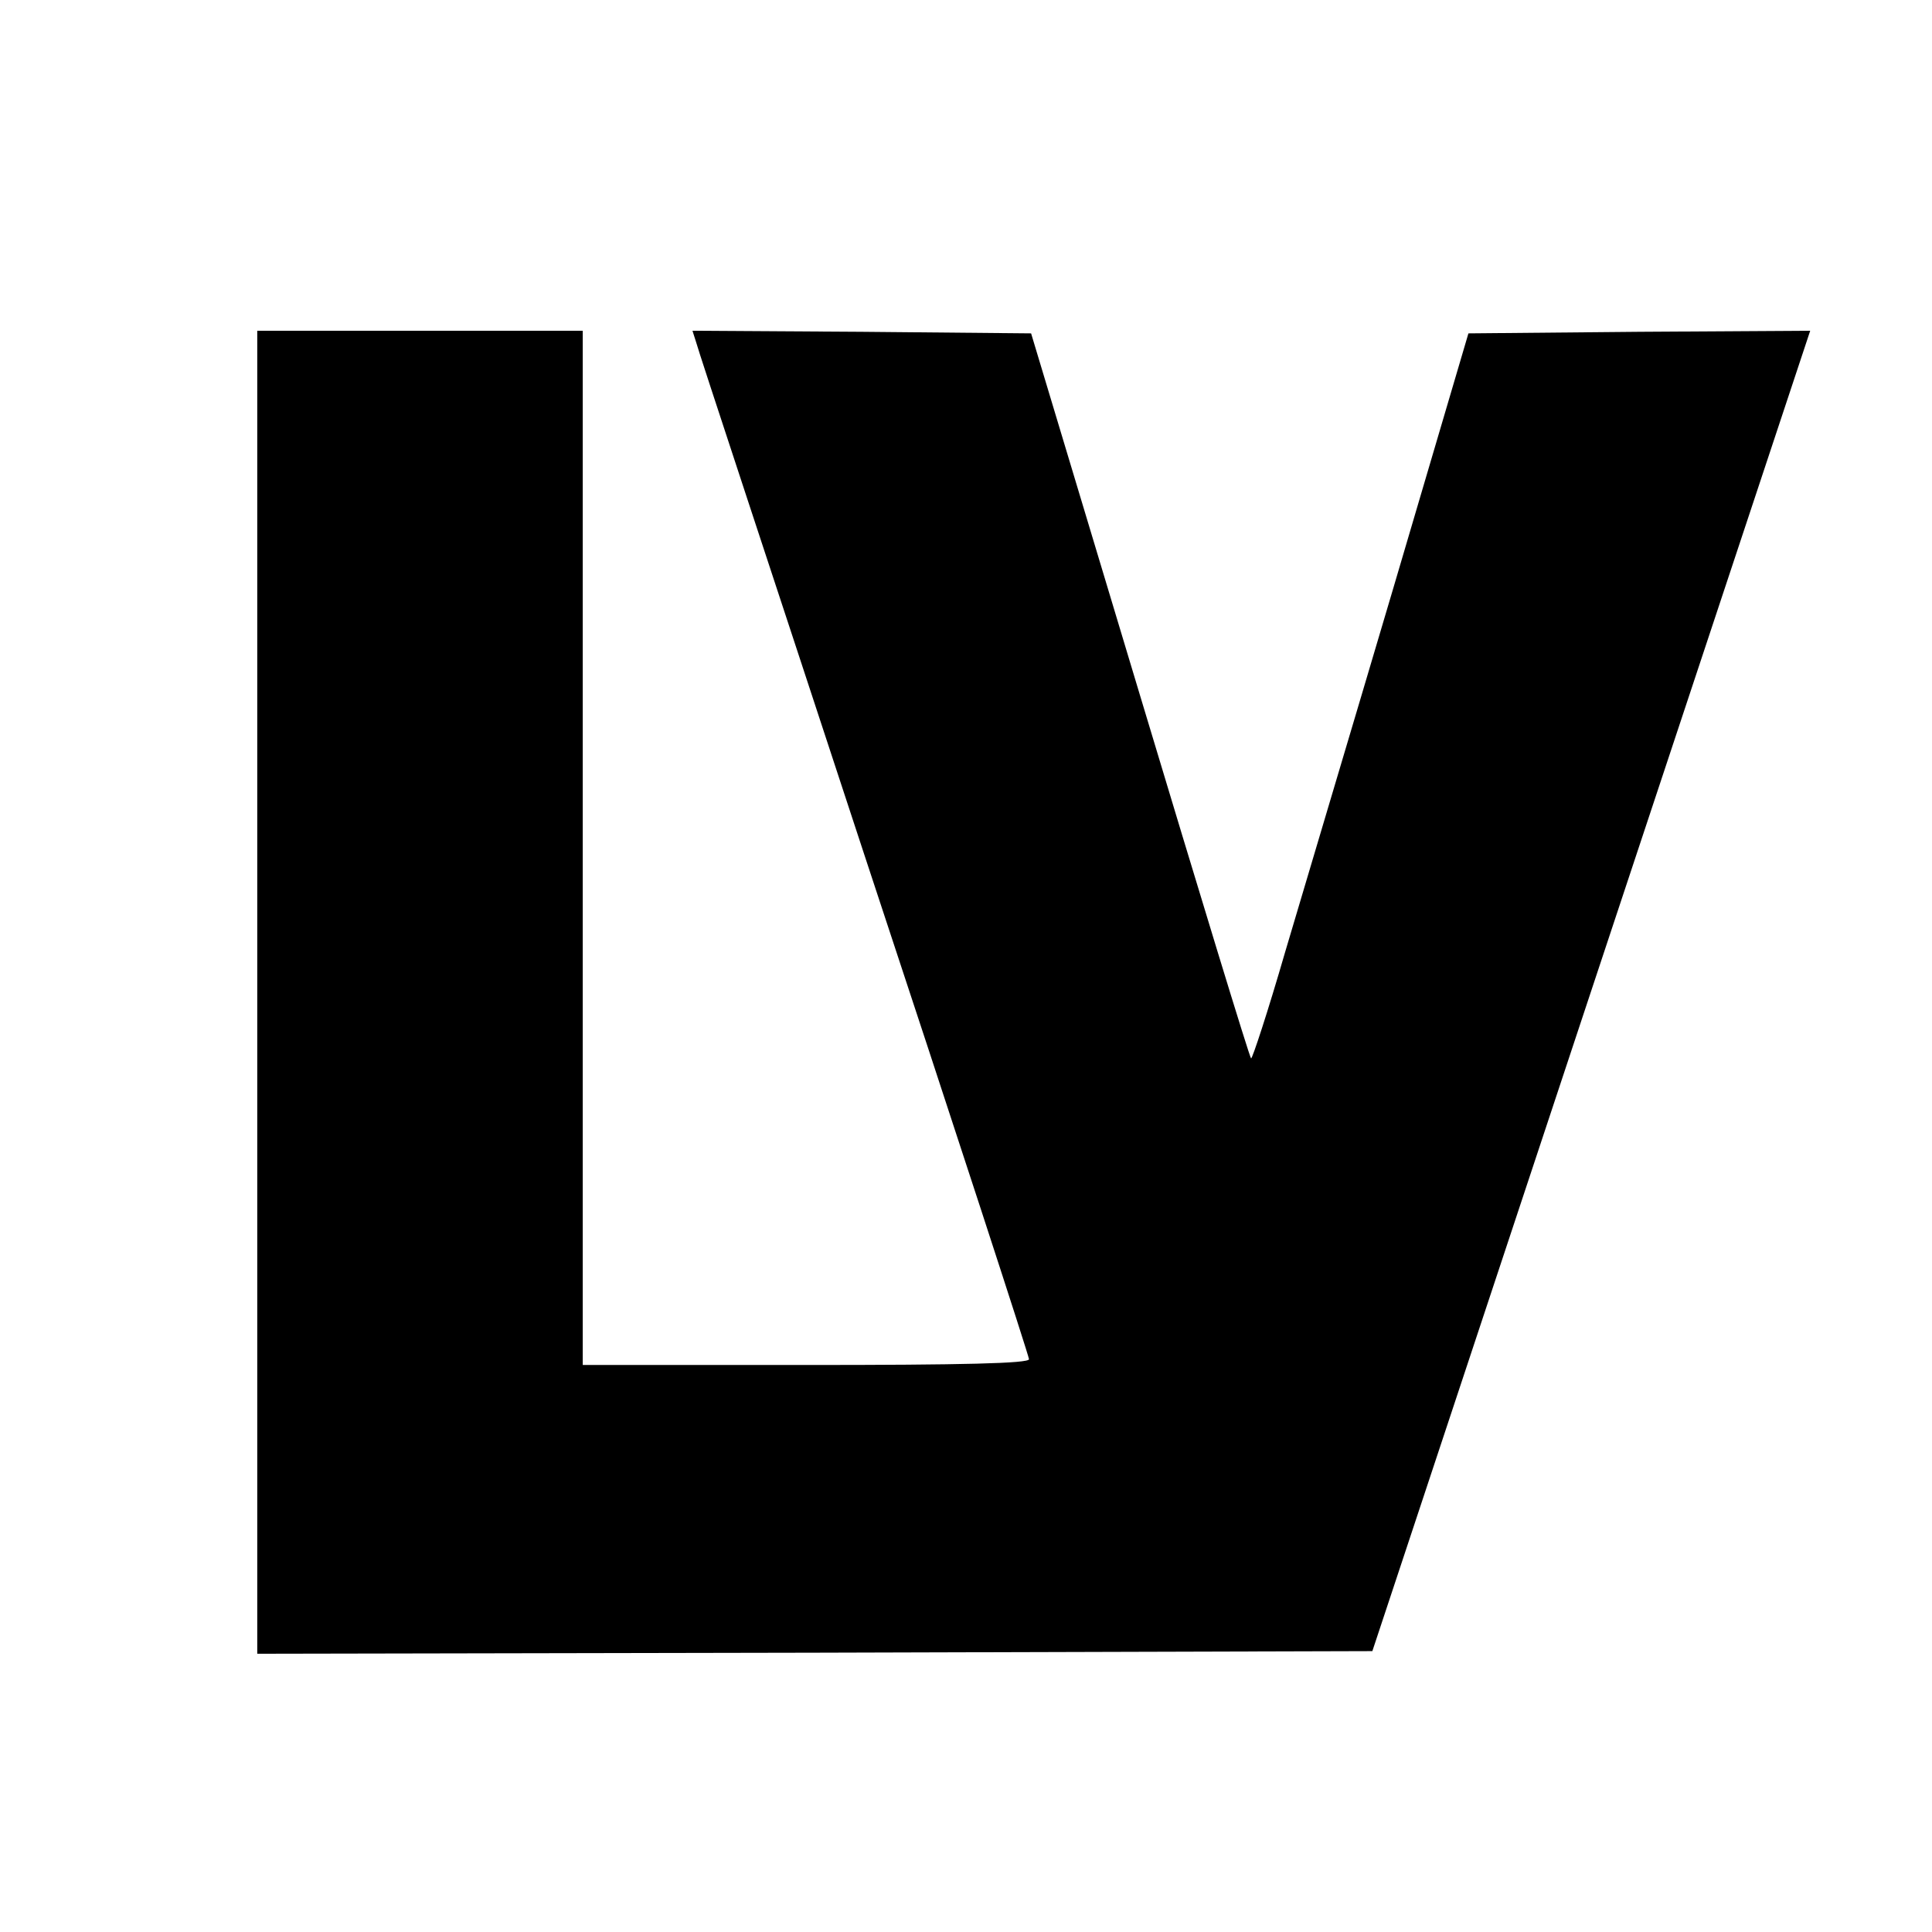 <?xml version="1.0" standalone="no"?>
<!DOCTYPE svg PUBLIC "-//W3C//DTD SVG 20010904//EN"
 "http://www.w3.org/TR/2001/REC-SVG-20010904/DTD/svg10.dtd">
<svg version="1.0" xmlns="http://www.w3.org/2000/svg"
 width="368pt" height="368pt" viewBox="0 0 368 368"
 preserveAspectRatio="xMidYMid meet">
<g transform="translate(0,368) scale(0.1,-0.1)"
fill="#000000" stroke="none">
<path d="M490 1790 l0 -1260 1062 2 1062 3 417 1258 417 1257 -326 -2 -325 -3
-143 -485 c-79 -267 -172 -578 -206 -693 -33 -114 -63 -205 -65 -203 -3 2 -98
314 -212 693 l-207 688 -323 3 -322 2 7 -22 c3 -13 148 -451 320 -975 173
-523 314 -956 314 -962 0 -8 -125 -11 -425 -11 l-425 0 0 985 0 985 -310 0
-310 0 0 -1260z"/>
</g>
</svg>
